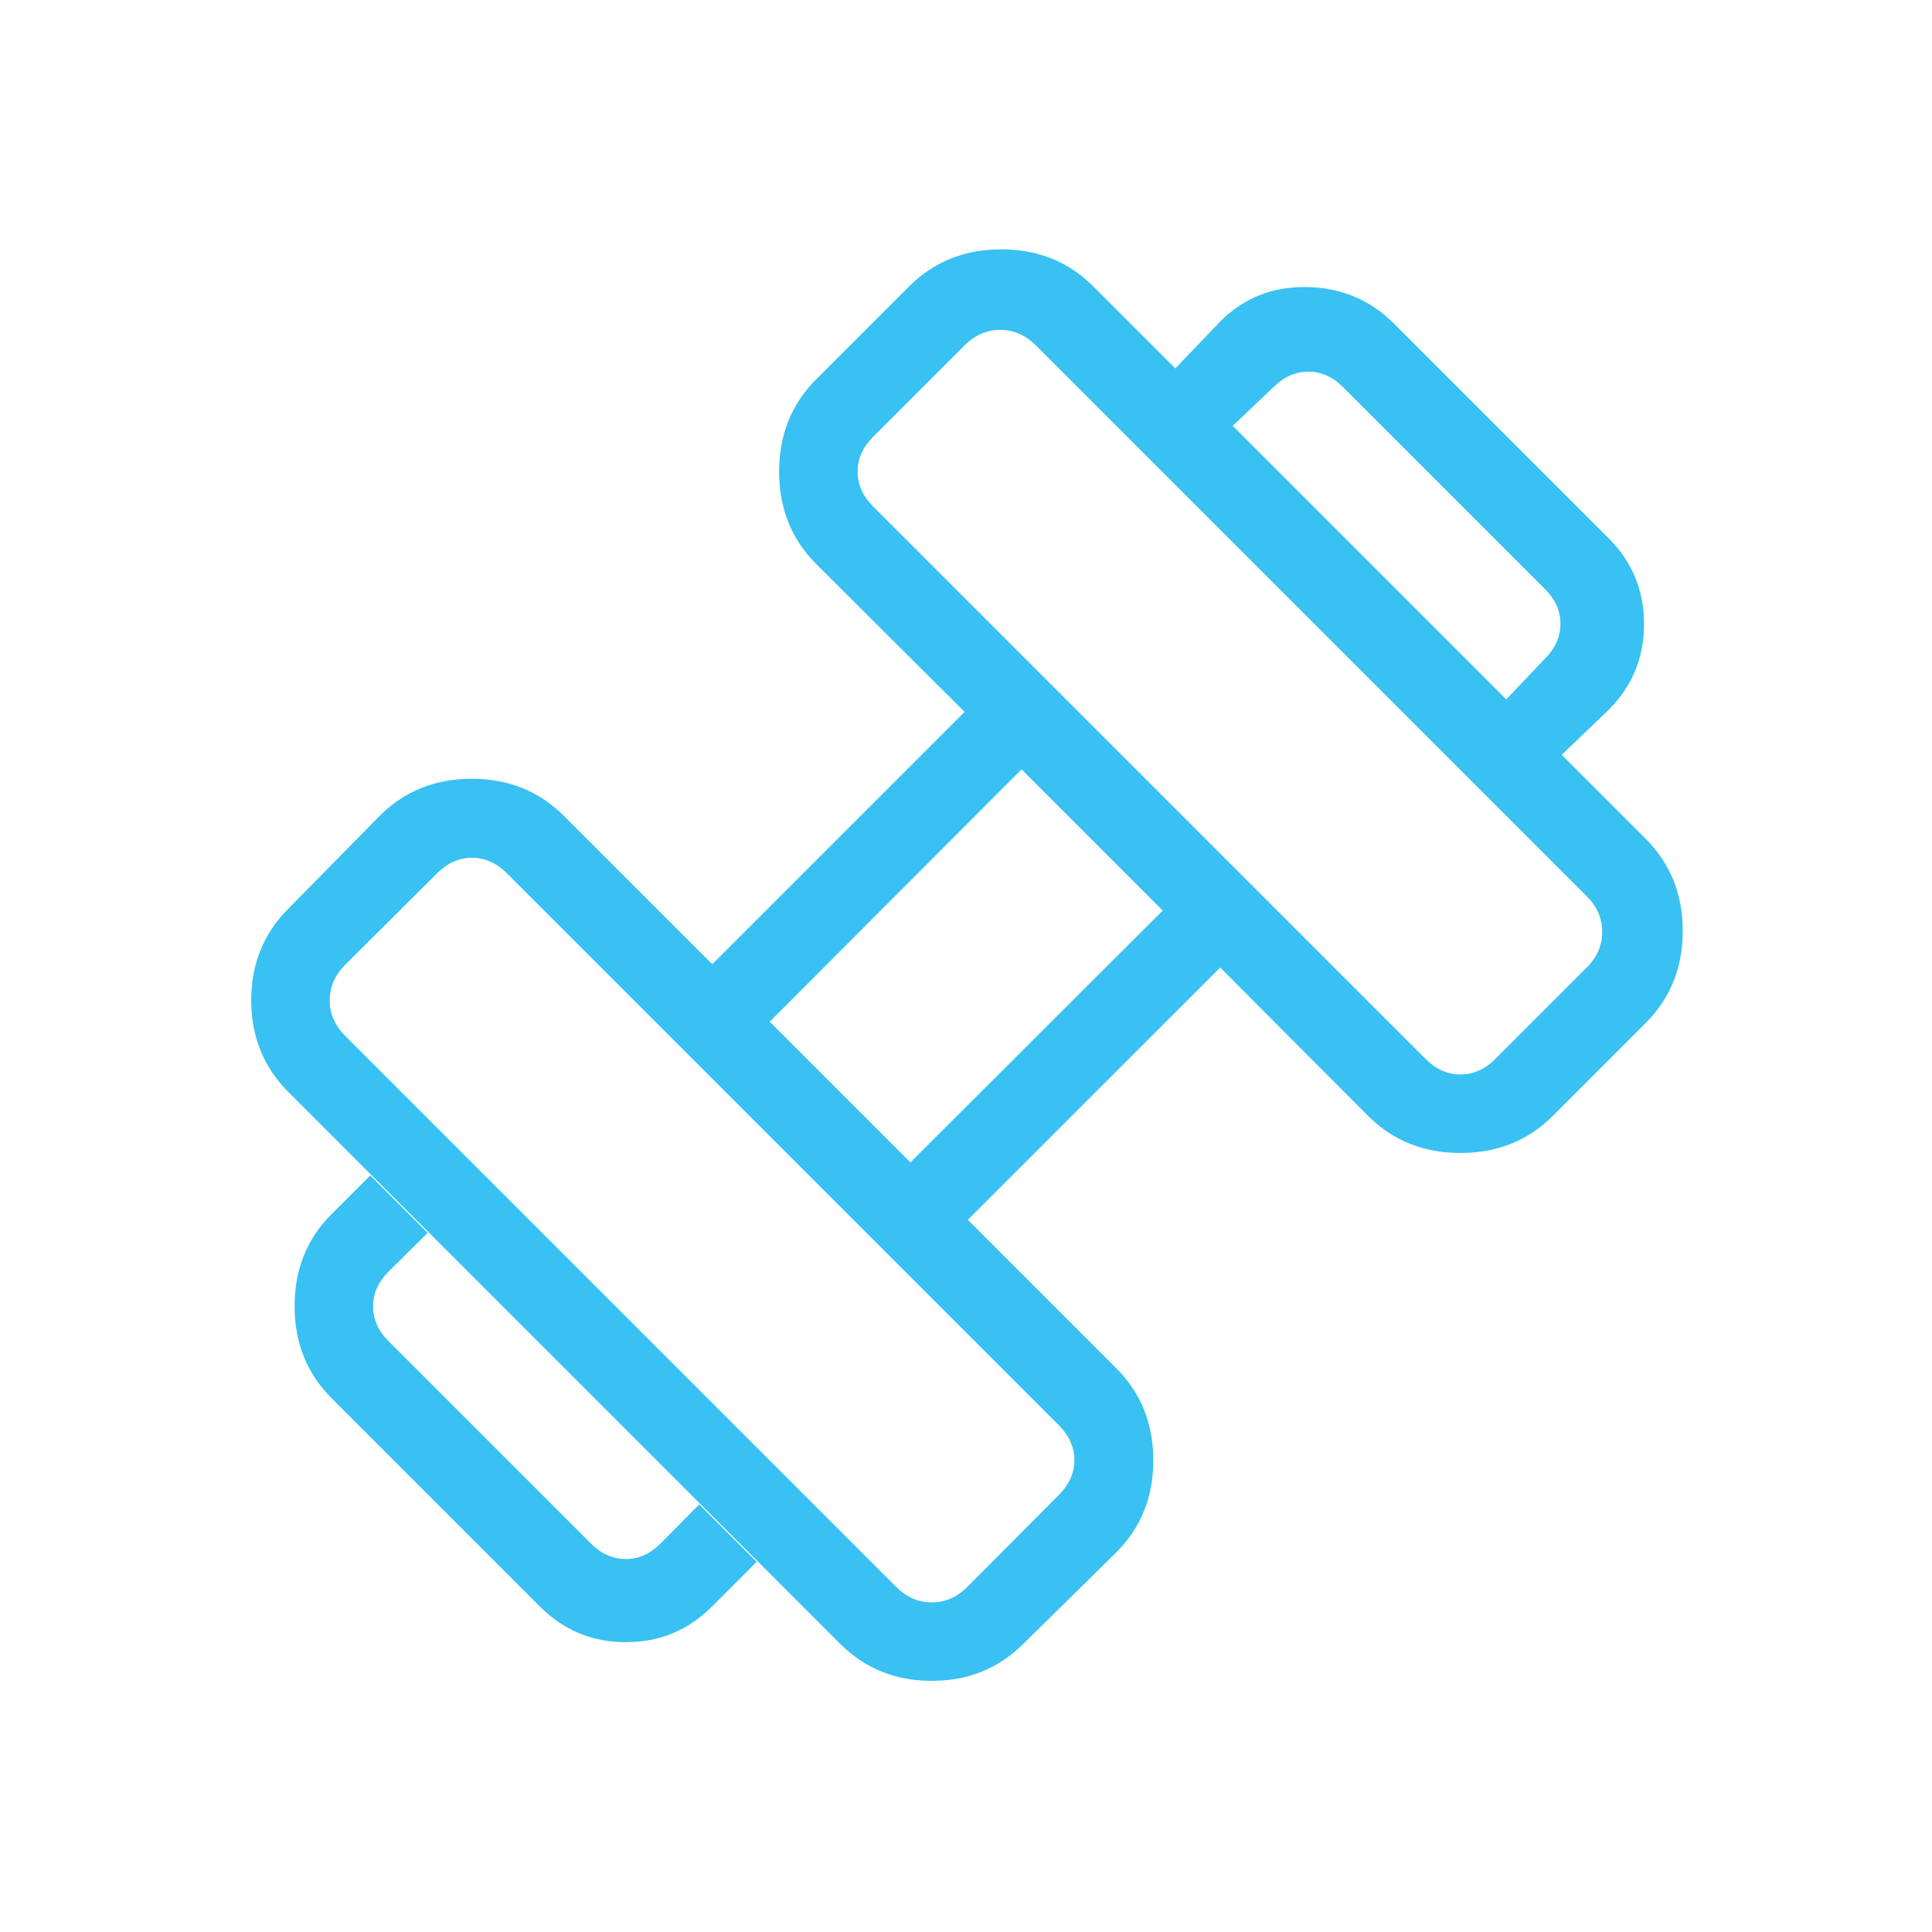 <svg xmlns="http://www.w3.org/2000/svg" width="54" height="54" viewBox="0 0 54 54" fill="none"><path d="M43.65 21.097L42.1 19.548L43.182 18.41C43.471 18.122 43.615 17.797 43.615 17.436C43.615 17.076 43.471 16.751 43.182 16.463L37.54 10.821C37.251 10.532 36.927 10.388 36.567 10.388C36.206 10.388 35.881 10.532 35.593 10.821L34.455 11.902L32.85 10.297L34.105 8.986C34.765 8.325 35.574 8.005 36.532 8.023C37.489 8.042 38.299 8.382 38.959 9.042L44.961 15.043C45.621 15.704 45.951 16.504 45.951 17.443C45.951 18.382 45.621 19.182 44.961 19.842L43.65 21.097ZM19.895 44.908C19.234 45.569 18.435 45.899 17.496 45.899C16.557 45.899 15.757 45.569 15.096 44.908L9.268 39.08C8.578 38.39 8.234 37.533 8.234 36.507C8.234 35.482 8.578 34.624 9.268 33.935L10.35 32.853L11.955 34.459L10.86 35.54C10.572 35.829 10.427 36.153 10.427 36.514C10.427 36.874 10.572 37.199 10.86 37.487L16.516 43.142C16.804 43.431 17.128 43.575 17.489 43.575C17.85 43.575 18.174 43.431 18.463 43.142L19.544 42.048L21.15 43.653L19.895 44.908ZM41.793 29.599L44.35 27.042C44.639 26.754 44.783 26.422 44.783 26.047C44.783 25.672 44.639 25.34 44.35 25.052L28.951 9.652C28.663 9.364 28.331 9.22 27.956 9.22C27.581 9.22 27.249 9.364 26.961 9.652L24.404 12.209C24.115 12.498 23.971 12.822 23.971 13.183C23.971 13.543 24.115 13.868 24.404 14.157L39.846 29.599C40.135 29.888 40.459 30.032 40.82 30.032C41.181 30.032 41.505 29.888 41.793 29.599ZM27.038 44.354L29.596 41.784C29.884 41.496 30.029 41.171 30.029 40.81C30.029 40.45 29.884 40.125 29.596 39.837L14.166 24.407C13.877 24.119 13.553 23.974 13.193 23.974C12.832 23.974 12.507 24.119 12.219 24.407L9.649 26.964C9.36 27.253 9.216 27.584 9.216 27.959C9.216 28.334 9.36 28.666 9.649 28.954L25.048 44.354C25.337 44.642 25.668 44.787 26.043 44.787C26.418 44.787 26.75 44.642 27.038 44.354ZM25.446 32.49L32.499 25.45L28.553 21.504L21.513 28.557L25.446 32.49ZM28.601 45.947C27.911 46.636 27.059 46.98 26.043 46.98C25.028 46.98 24.175 46.636 23.486 45.947L8.056 30.517C7.367 29.827 7.022 28.975 7.022 27.959C7.022 26.944 7.367 26.091 8.056 25.402L10.614 22.802C11.303 22.112 12.161 21.767 13.186 21.767C14.211 21.767 15.069 22.112 15.758 22.802L19.908 26.951L26.961 19.898L22.811 15.762C22.122 15.072 21.777 14.213 21.777 13.183C21.777 12.153 22.122 11.294 22.811 10.604L25.412 8.004C26.101 7.314 26.958 6.97 27.984 6.97C29.01 6.97 29.867 7.314 30.556 8.004L45.999 23.447C46.688 24.136 47.033 24.993 47.033 26.019C47.033 27.044 46.688 27.902 45.999 28.591L43.399 31.192C42.709 31.881 41.849 32.226 40.82 32.226C39.79 32.226 38.931 31.881 38.241 31.192L34.105 27.042L27.051 34.095L31.201 38.245C31.891 38.934 32.235 39.791 32.235 40.817C32.235 41.842 31.891 42.7 31.201 43.389L28.601 45.947Z" fill="#38C1F2"></path></svg>